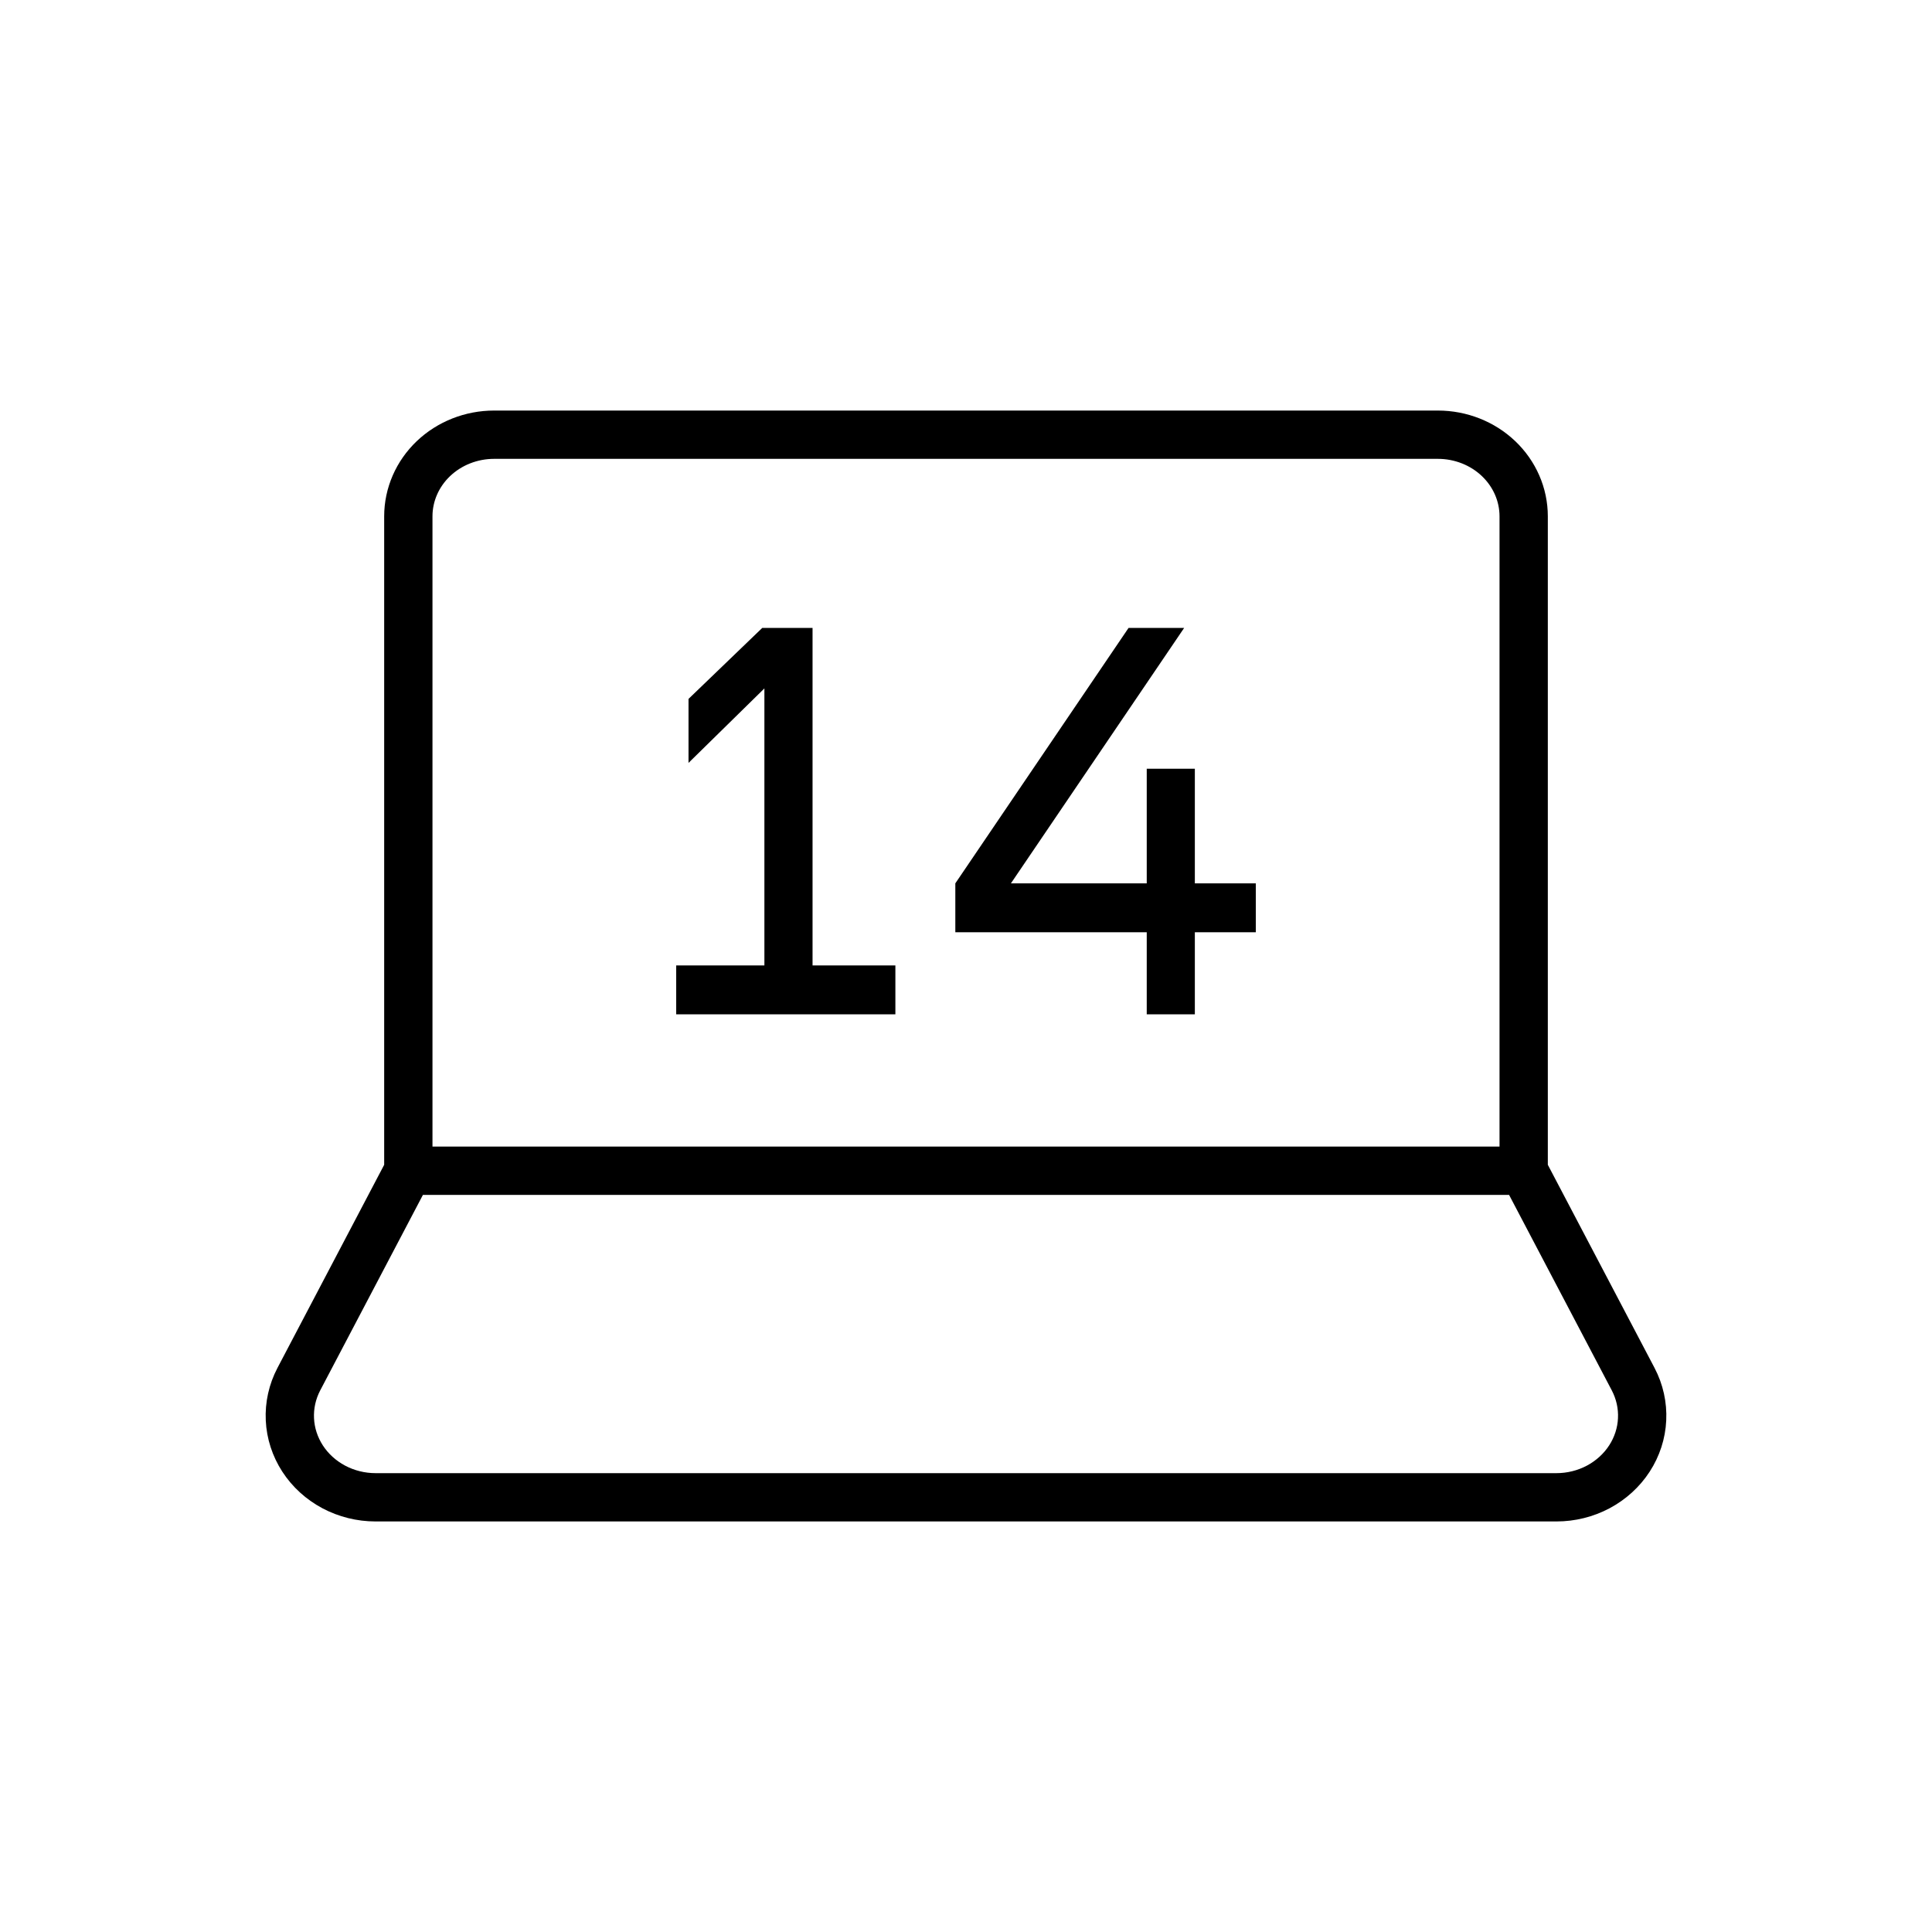 <svg xmlns="http://www.w3.org/2000/svg" fill="none" viewBox="0 0 40 40" height="40" width="40">
<path stroke-linejoin="round" stroke-linecap="round" stroke="black" d="M31.546 24.239V10.69C31.546 10.242 31.359 9.812 31.026 9.495C30.693 9.178 30.241 9 29.77 9H10.23C9.759 9 9.307 9.178 8.974 9.495C8.641 9.812 8.454 10.242 8.454 10.69V24.239M31.546 24.239H8.454M31.546 24.239L33.813 28.554C33.948 28.812 34.012 29.098 33.998 29.386C33.985 29.673 33.894 29.953 33.735 30.198C33.576 30.443 33.353 30.645 33.089 30.786C32.825 30.926 32.527 31 32.225 31H7.775C7.473 31 7.175 30.926 6.911 30.786C6.646 30.645 6.424 30.443 6.265 30.198C6.106 29.953 6.015 29.673 6.002 29.386C5.988 29.098 6.052 28.812 6.187 28.554L8.454 24.239"></path>
<path fill="black" d="M14 19.988H15.826V14.253L14.255 15.795V14.47L15.782 13H16.823V19.988H18.538V21H14V19.988Z"></path>
<path fill="black" d="M23.742 15.916H24.738V18.289H26V19.301H24.738V21H23.742V19.301H19.779V18.289L23.366 13H24.517L20.93 18.289H23.742V15.916Z"></path>
</svg>
